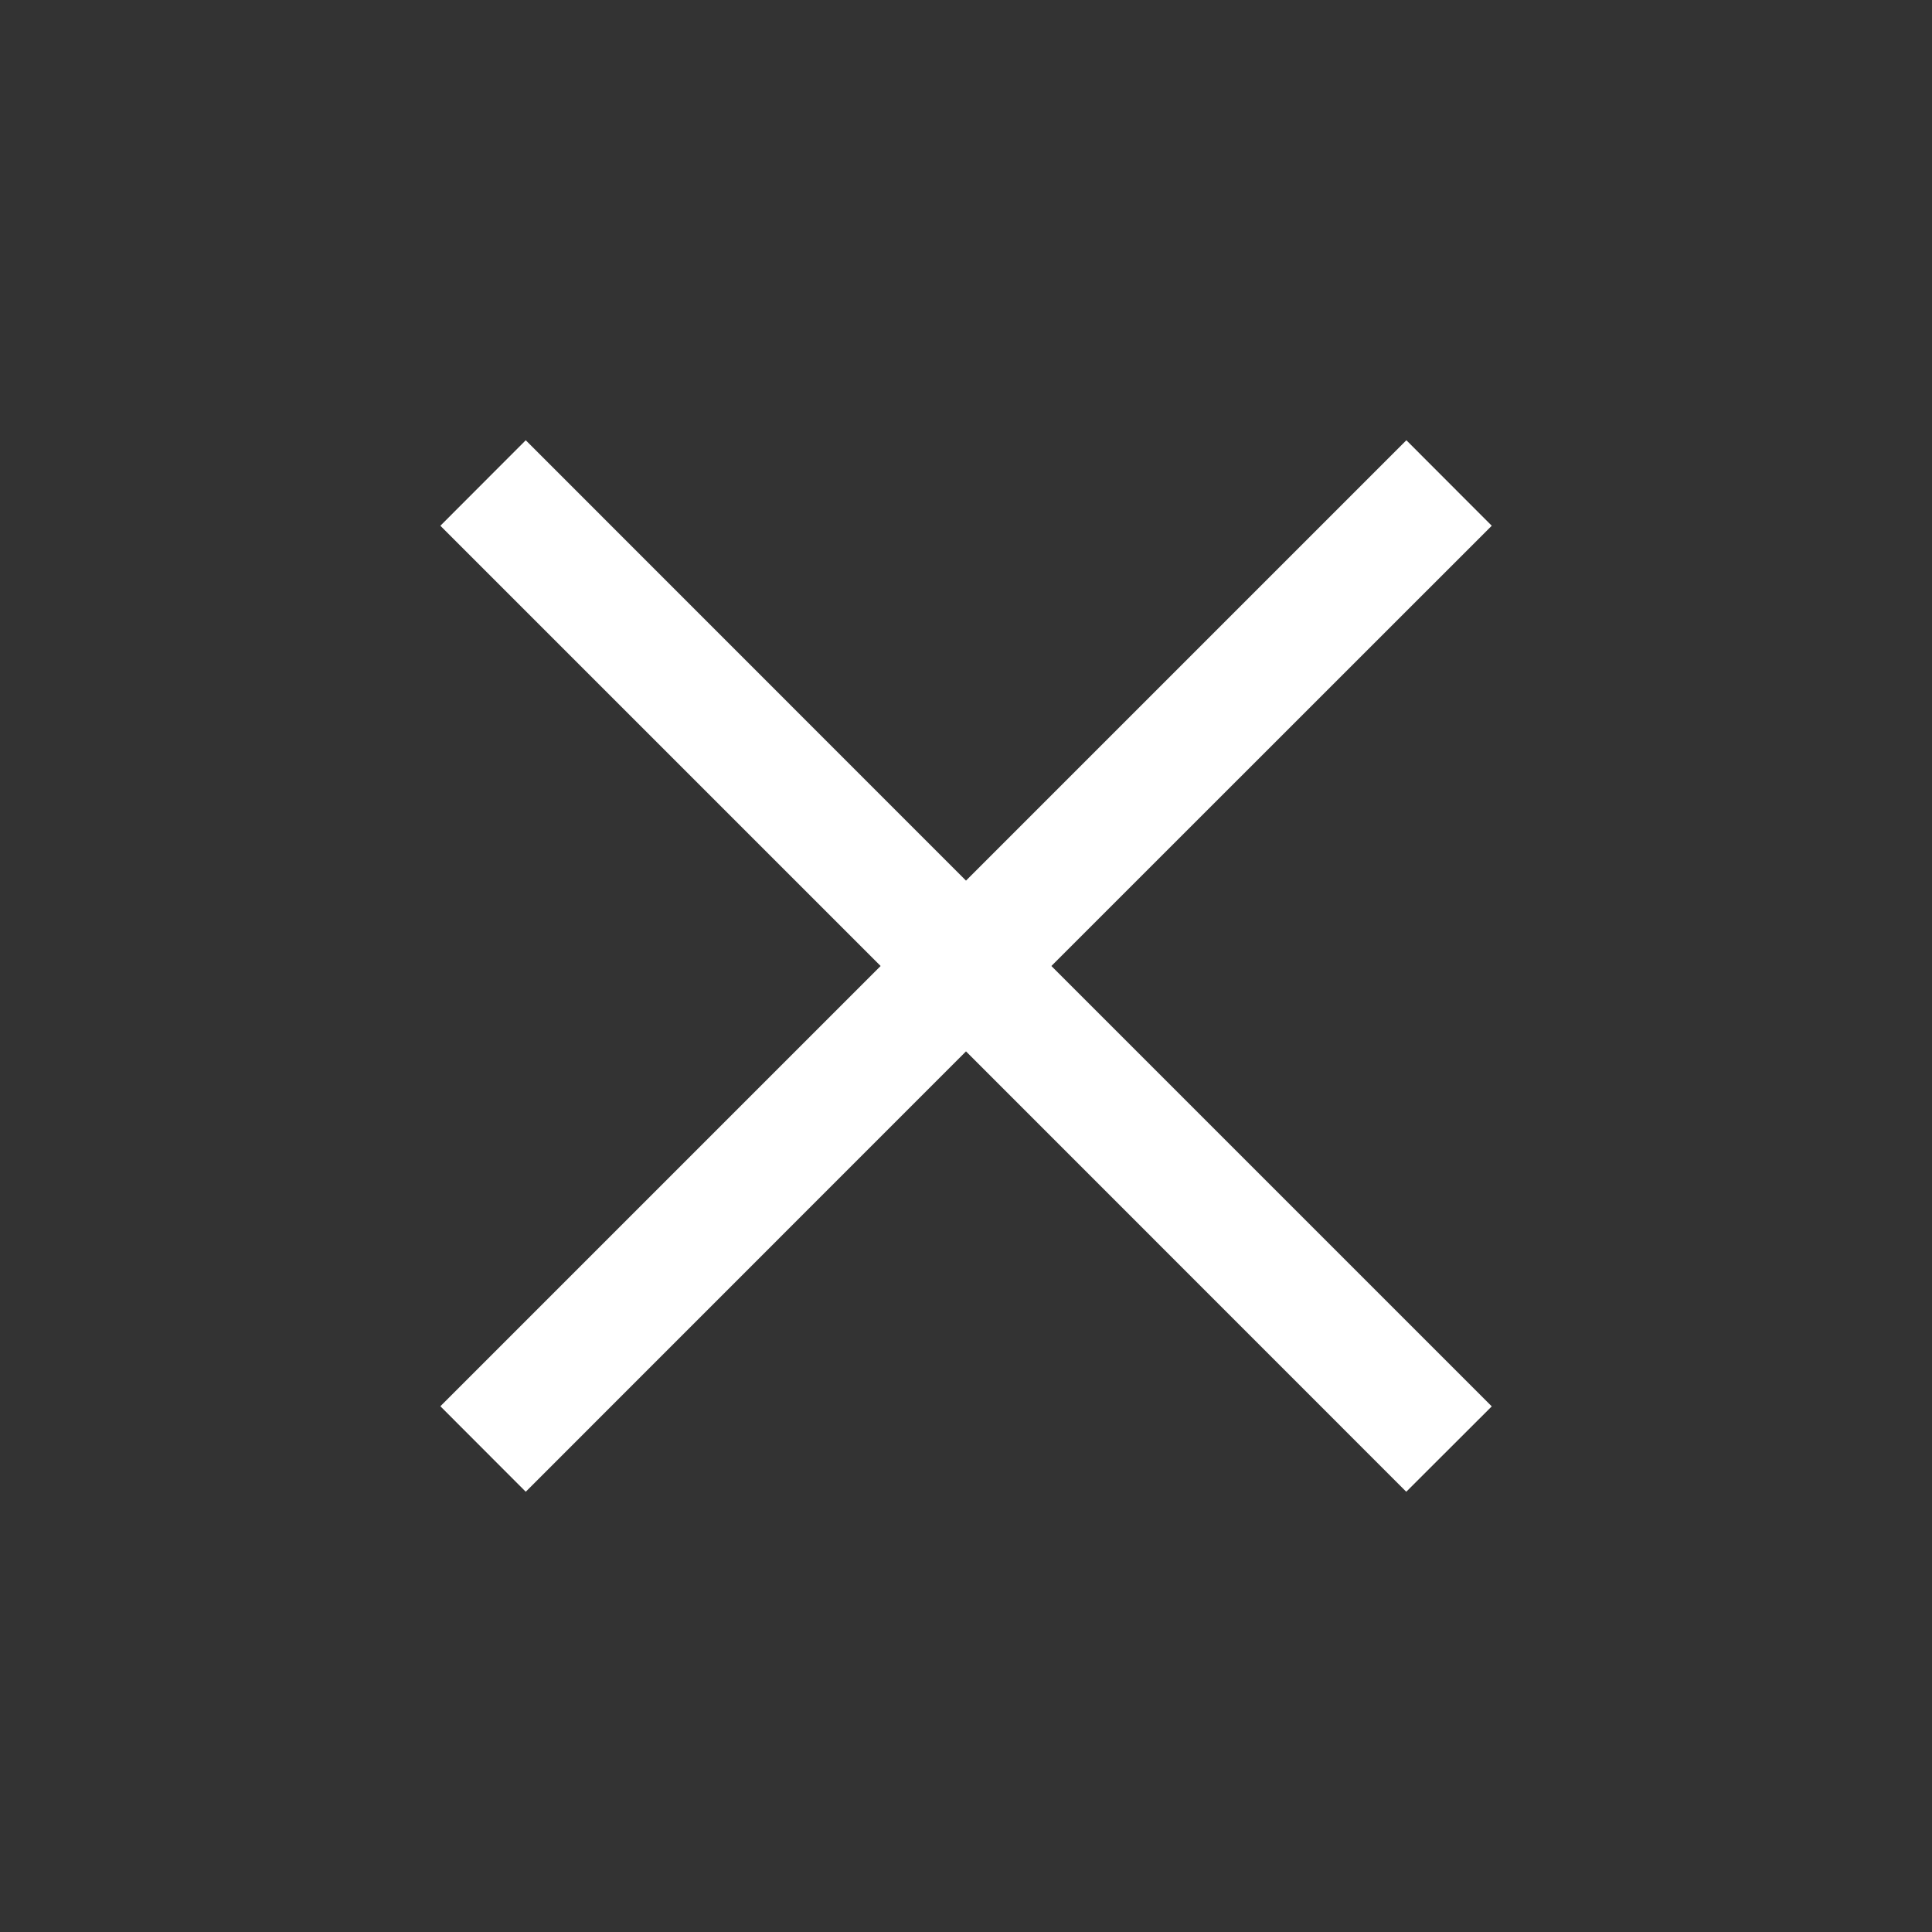 <?xml version="1.0" encoding="UTF-8"?> <svg xmlns="http://www.w3.org/2000/svg" width="16" height="16" viewBox="0 0 16 16" fill="none"><rect x="0" y="0" width="16" height="16" fill="#333333" stroke="none"/> <path fill-rule="evenodd" clip-rule="evenodd" d="M8 8.707L11.646 12.354L12.354 11.647L8.707 8L12.354 4.354L11.647 3.646L8 7.293L4.354 3.646L3.647 4.354L7.293 8L3.647 11.646L4.354 12.354L8 8.707Z" fill="white"></path> </svg> 